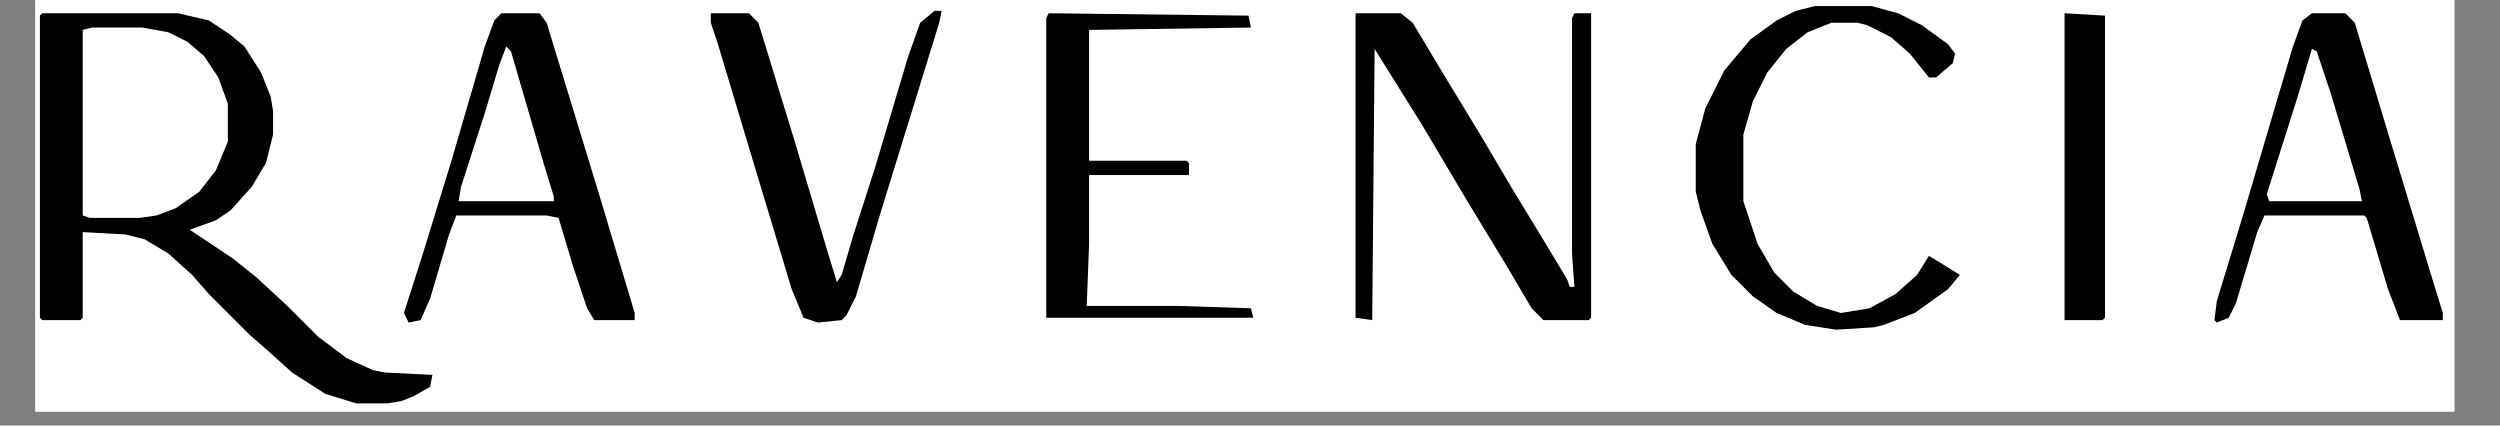 <svg xmlns="http://www.w3.org/2000/svg" xmlns:xlink="http://www.w3.org/1999/xlink" width="235" zoomAndPan="magnify" viewBox="0 0 176.25 30" height="40" preserveAspectRatio="xMidYMid meet" version="1.0"><rect x="0" y="0" width="176.25" height="30" fill="#808080" stroke="none"/><defs><clipPath id="8d69db0488"><path d="M 2.48 0 L 173.043 0 L 173.043 29.031 L 2.48 29.031 Z M 2.48 0 " clip-rule="nonzero"/></clipPath><clipPath id="b37d6ce306"><path d="M 2.48 0 L 31 0 L 31 29 L 2.48 29 Z M 2.48 0 " clip-rule="nonzero"/></clipPath></defs><g clip-path="url(#8d69db0488)"><rect x="-17.625" width="211.5" fill="#ffffff" y="-3" height="36" fill-opacity="1"/></g><g clip-path="url(#b37d6ce306)"><path fill="#000000" d="M 2.98 0.934 L 12.539 0.934 L 14.723 1.438 L 16.23 2.445 L 17.238 3.281 L 18.41 5.129 L 19.082 6.805 L 19.25 7.812 L 19.25 9.488 L 18.746 11.5 L 17.742 13.18 L 16.23 14.855 L 15.223 15.527 L 13.379 16.199 L 16.398 18.211 L 18.074 19.551 L 20.258 21.566 L 22.438 23.746 L 24.449 25.254 L 26.293 26.094 L 27.133 26.262 L 30.488 26.43 L 30.32 27.27 L 29.145 27.938 L 28.309 28.273 L 27.301 28.441 L 25.121 28.441 L 22.941 27.77 L 20.59 26.262 L 18.914 24.75 L 17.574 23.578 L 14.723 20.727 L 13.547 19.383 L 11.871 17.875 L 10.191 16.867 L 8.852 16.531 L 5.832 16.363 L 5.832 22.402 L 5.664 22.57 L 2.98 22.57 L 2.812 22.402 L 2.812 1.102 Z M 2.98 0.934 " fill-opacity="1" fill-rule="nonzero"/></g><path fill="#000000" d="M 35.352 0.934 L 38.035 0.934 L 38.539 1.605 L 42.23 13.68 L 44.746 22.066 L 44.746 22.57 L 41.895 22.57 L 41.391 21.734 L 40.383 18.715 L 39.379 15.359 L 38.539 15.191 L 32.164 15.191 L 31.66 16.531 L 30.32 21.062 L 29.648 22.57 L 28.809 22.738 L 28.477 22.066 L 29.816 17.875 L 31.828 11.332 L 34.176 3.281 L 34.848 1.438 Z M 35.352 0.934 " fill-opacity="1" fill-rule="nonzero"/><path fill="#000000" d="M 162.992 0.934 L 165.344 0.934 L 166.012 1.605 L 168.695 10.496 L 171.547 19.887 L 172.219 22.066 L 172.219 22.57 L 169.199 22.57 L 168.359 20.391 L 166.852 15.359 L 166.684 15.191 L 159.641 15.191 L 159.137 16.363 L 157.625 21.398 L 157.125 22.402 L 156.285 22.738 L 156.117 22.57 L 156.285 21.23 L 158.129 15.191 L 160.309 7.812 L 161.652 3.281 L 162.324 1.438 Z M 162.992 0.934 " fill-opacity="1" fill-rule="nonzero"/><path fill="#000000" d="M 95.566 0.934 L 98.754 0.934 L 99.594 1.605 L 101.605 4.961 L 104.457 9.656 L 106.637 13.348 L 108.984 17.203 L 110.496 19.719 L 110.664 20.223 L 110.996 20.223 L 110.828 17.875 L 110.828 1.27 L 110.996 0.934 L 112.172 0.934 L 112.172 22.402 L 112.004 22.57 L 108.816 22.57 L 107.98 21.734 L 106.301 18.883 L 103.449 14.184 L 100.262 8.816 L 96.91 3.449 L 96.742 22.57 L 95.566 22.402 Z M 95.566 0.934 " fill-opacity="1" fill-rule="nonzero"/><path fill="#ffffff" d="M 6.504 1.941 L 10.023 1.941 L 11.871 2.277 L 13.211 2.945 L 14.387 3.953 L 15.391 5.461 L 16.062 7.309 L 16.062 9.992 L 15.223 12.004 L 14.051 13.516 L 12.371 14.688 L 11.031 15.191 L 9.855 15.359 L 6.336 15.359 L 5.832 15.191 L 5.832 2.109 Z M 6.504 1.941 " fill-opacity="1" fill-rule="nonzero"/><path fill="#000000" d="M 127.938 0.43 L 131.965 0.43 L 133.809 0.934 L 135.484 1.773 L 137.332 3.113 L 137.836 3.785 L 137.668 4.457 L 136.492 5.461 L 135.988 5.461 L 134.648 3.785 L 133.305 2.613 L 131.629 1.773 L 130.957 1.605 L 129.113 1.605 L 127.434 2.277 L 125.926 3.449 L 124.582 5.129 L 123.578 7.141 L 122.906 9.488 L 122.906 14.184 L 123.914 17.203 L 125.086 19.215 L 126.43 20.559 L 128.105 21.566 L 129.785 22.066 L 131.797 21.734 L 133.641 20.727 L 135.152 19.383 L 135.988 18.043 L 136.828 18.547 L 138.168 19.383 L 137.332 20.391 L 134.984 22.066 L 132.801 22.906 L 132.133 23.074 L 129.449 23.242 L 127.266 22.906 L 125.254 22.066 L 123.578 20.895 L 122.066 19.383 L 120.727 17.203 L 119.887 14.855 L 119.551 13.516 L 119.551 10.16 L 120.223 7.645 L 121.566 4.961 L 123.41 2.777 L 125.254 1.438 L 126.598 0.766 Z M 127.938 0.43 " fill-opacity="1" fill-rule="nonzero"/><path fill="#000000" d="M 65.879 0.766 L 66.383 0.766 L 66.215 1.605 L 62.02 15.191 L 60.344 20.895 L 59.672 22.234 L 59.336 22.57 L 57.66 22.738 L 56.652 22.402 L 55.816 20.391 L 53.133 11.5 L 50.613 3.113 L 50.113 1.605 L 50.113 0.934 L 52.797 0.934 L 53.465 1.605 L 55.984 9.824 L 58.332 17.707 L 59 19.887 L 59.336 19.383 L 60.176 16.531 L 61.684 11.836 L 64.035 3.953 L 64.871 1.605 Z M 65.879 0.766 " fill-opacity="1" fill-rule="nonzero"/><path fill="#000000" d="M 73.93 0.934 L 88.02 1.102 L 88.188 1.941 L 76.781 2.109 L 76.781 11.332 L 83.656 11.332 L 83.824 11.5 L 83.824 12.34 L 76.781 12.34 L 76.781 17.203 L 76.613 21.566 L 82.988 21.566 L 88.188 21.734 L 88.355 22.402 L 73.762 22.402 L 73.762 1.27 Z M 73.93 0.934 " fill-opacity="1" fill-rule="nonzero"/><path fill="#000000" d="M 145.551 0.934 L 148.402 1.102 L 148.402 22.402 L 148.234 22.57 L 145.551 22.57 Z M 145.551 0.934 " fill-opacity="1" fill-rule="nonzero"/><path fill="#ffffff" d="M 162.992 3.449 L 163.328 3.617 L 164.336 6.637 L 166.348 13.348 L 166.516 14.184 L 159.977 14.184 L 159.809 13.68 L 161.988 6.805 Z M 162.992 3.449 " fill-opacity="1" fill-rule="nonzero"/><path fill="#ffffff" d="M 35.688 3.281 L 36.023 3.617 L 38.371 11.668 L 39.043 13.848 L 39.043 14.184 L 32.332 14.184 L 32.5 13.18 L 34.176 7.98 L 35.184 4.625 Z M 35.688 3.281 " fill-opacity="1" fill-rule="nonzero"/></svg>